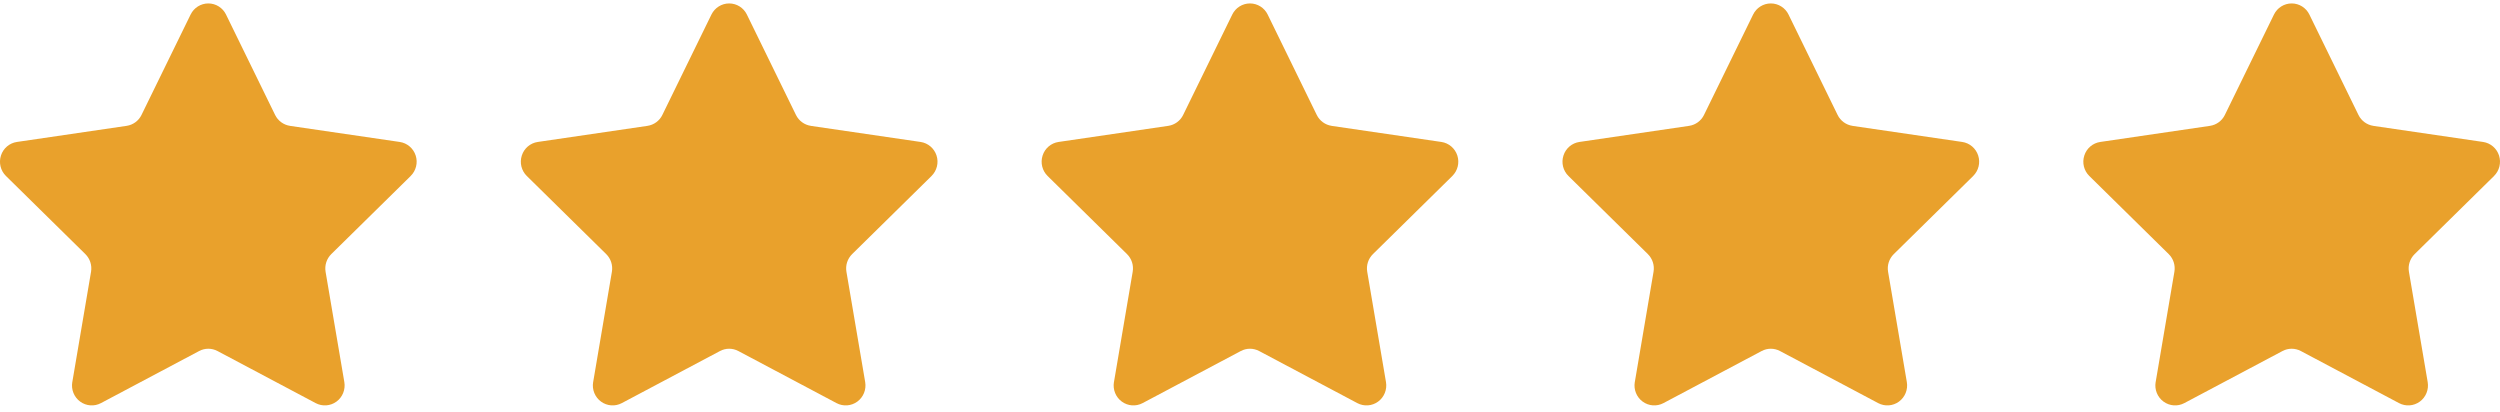 <svg width="91" height="15" viewBox="0 0 91 15" fill="none" xmlns="http://www.w3.org/2000/svg">
<path d="M6.938 0.53L5.151 4.183V4.184C5.046 4.398 4.844 4.546 4.609 4.581L0.616 5.167V5.167C0.344 5.207 0.119 5.398 0.035 5.661C-0.05 5.924 0.02 6.213 0.217 6.406L3.107 9.249H3.107C3.276 9.417 3.354 9.656 3.314 9.892L2.632 13.908H2.631C2.585 14.18 2.696 14.456 2.918 14.618C3.14 14.781 3.433 14.802 3.675 14.673L7.248 12.778C7.457 12.666 7.708 12.666 7.918 12.778L11.49 14.673C11.732 14.802 12.026 14.781 12.248 14.618C12.469 14.456 12.58 14.18 12.534 13.908L11.851 9.892C11.812 9.656 11.889 9.417 12.059 9.249L14.949 6.406H14.948C15.145 6.213 15.216 5.924 15.131 5.661C15.046 5.398 14.821 5.207 14.55 5.167L10.556 4.582V4.581C10.322 4.546 10.119 4.398 10.014 4.184L8.228 0.531V0.53C8.107 0.282 7.857 0.125 7.583 0.125C7.309 0.125 7.059 0.282 6.938 0.53Z" fill="#E9A12C"/>
<path d="M25.896 0.53L24.11 4.183V4.184C24.005 4.398 23.803 4.546 23.568 4.581L19.575 5.167V5.167C19.303 5.207 19.078 5.398 18.994 5.661C18.909 5.924 18.979 6.213 19.176 6.406L22.066 9.249H22.066C22.235 9.417 22.313 9.656 22.273 9.892L21.591 13.908H21.59C21.544 14.18 21.655 14.456 21.877 14.618C22.099 14.781 22.392 14.802 22.634 14.673L26.207 12.778C26.416 12.666 26.667 12.666 26.877 12.778L30.449 14.673C30.691 14.802 30.985 14.781 31.207 14.618C31.428 14.456 31.539 14.18 31.493 13.908L30.81 9.892C30.77 9.656 30.848 9.417 31.018 9.249L33.908 6.406H33.907C34.104 6.213 34.175 5.924 34.09 5.661C34.005 5.398 33.78 5.207 33.509 5.167L29.515 4.582V4.581C29.281 4.546 29.078 4.398 28.973 4.184L27.187 0.531V0.53C27.066 0.282 26.816 0.125 26.542 0.125C26.268 0.125 26.018 0.282 25.896 0.53Z" fill="#E9A12C"/>
<path d="M44.854 0.53L43.067 4.183V4.184C42.962 4.398 42.76 4.546 42.525 4.581L38.532 5.167V5.167C38.26 5.207 38.035 5.398 37.951 5.661C37.866 5.924 37.936 6.213 38.133 6.406L41.023 9.249H41.023C41.193 9.417 41.27 9.656 41.23 9.892L40.548 13.908H40.547C40.501 14.18 40.612 14.456 40.834 14.618C41.056 14.781 41.349 14.802 41.591 14.673L45.164 12.778C45.373 12.666 45.624 12.666 45.834 12.778L49.406 14.673C49.648 14.802 49.942 14.781 50.164 14.618C50.385 14.456 50.496 14.18 50.45 13.908L49.767 9.892C49.727 9.656 49.805 9.417 49.975 9.249L52.865 6.406H52.864C53.061 6.213 53.132 5.924 53.047 5.661C52.962 5.398 52.737 5.207 52.466 5.167L48.472 4.582V4.581C48.238 4.546 48.035 4.398 47.93 4.184L46.144 0.531V0.53C46.023 0.282 45.773 0.125 45.499 0.125C45.225 0.125 44.975 0.282 44.854 0.53Z" fill="#E9A12C"/>
<path d="M63.813 0.53L62.026 4.183V4.184C61.921 4.398 61.719 4.546 61.484 4.581L57.491 5.167V5.167C57.219 5.207 56.994 5.398 56.91 5.661C56.825 5.924 56.895 6.213 57.092 6.406L59.982 9.249H59.982C60.151 9.417 60.229 9.656 60.189 9.892L59.507 13.908H59.506C59.46 14.18 59.571 14.456 59.793 14.618C60.014 14.781 60.308 14.802 60.55 14.673L64.123 12.778C64.332 12.666 64.583 12.666 64.793 12.778L68.365 14.673C68.607 14.802 68.901 14.781 69.123 14.618C69.344 14.456 69.455 14.18 69.409 13.908L68.726 9.892C68.686 9.656 68.764 9.417 68.934 9.249L71.824 6.406H71.823C72.02 6.213 72.091 5.924 72.006 5.661C71.921 5.398 71.696 5.207 71.425 5.167L67.431 4.582V4.581C67.197 4.546 66.994 4.398 66.889 4.184L65.103 0.531V0.53C64.982 0.282 64.732 0.125 64.458 0.125C64.184 0.125 63.934 0.282 63.813 0.53Z" fill="#E9A12C"/>
<path d="M82.772 0.53L80.985 4.183V4.184C80.88 4.398 80.678 4.546 80.443 4.581L76.45 5.167V5.167C76.178 5.207 75.953 5.398 75.869 5.661C75.784 5.924 75.854 6.213 76.051 6.406L78.941 9.249H78.941C79.111 9.417 79.188 9.656 79.148 9.892L78.466 13.908H78.465C78.419 14.18 78.53 14.456 78.752 14.618C78.974 14.781 79.267 14.802 79.509 14.673L83.082 12.778C83.291 12.666 83.542 12.666 83.752 12.778L87.324 14.673C87.566 14.802 87.86 14.781 88.082 14.618C88.303 14.456 88.414 14.18 88.368 13.908L87.685 9.892C87.645 9.656 87.723 9.417 87.893 9.249L90.783 6.406H90.782C90.979 6.213 91.049 5.924 90.965 5.661C90.88 5.398 90.655 5.207 90.384 5.167L86.39 4.582V4.581C86.156 4.546 85.953 4.398 85.848 4.184L84.062 0.531V0.53C83.941 0.282 83.691 0.125 83.417 0.125C83.143 0.125 82.893 0.282 82.772 0.53Z" fill="#E9A12C"/>
</svg>
